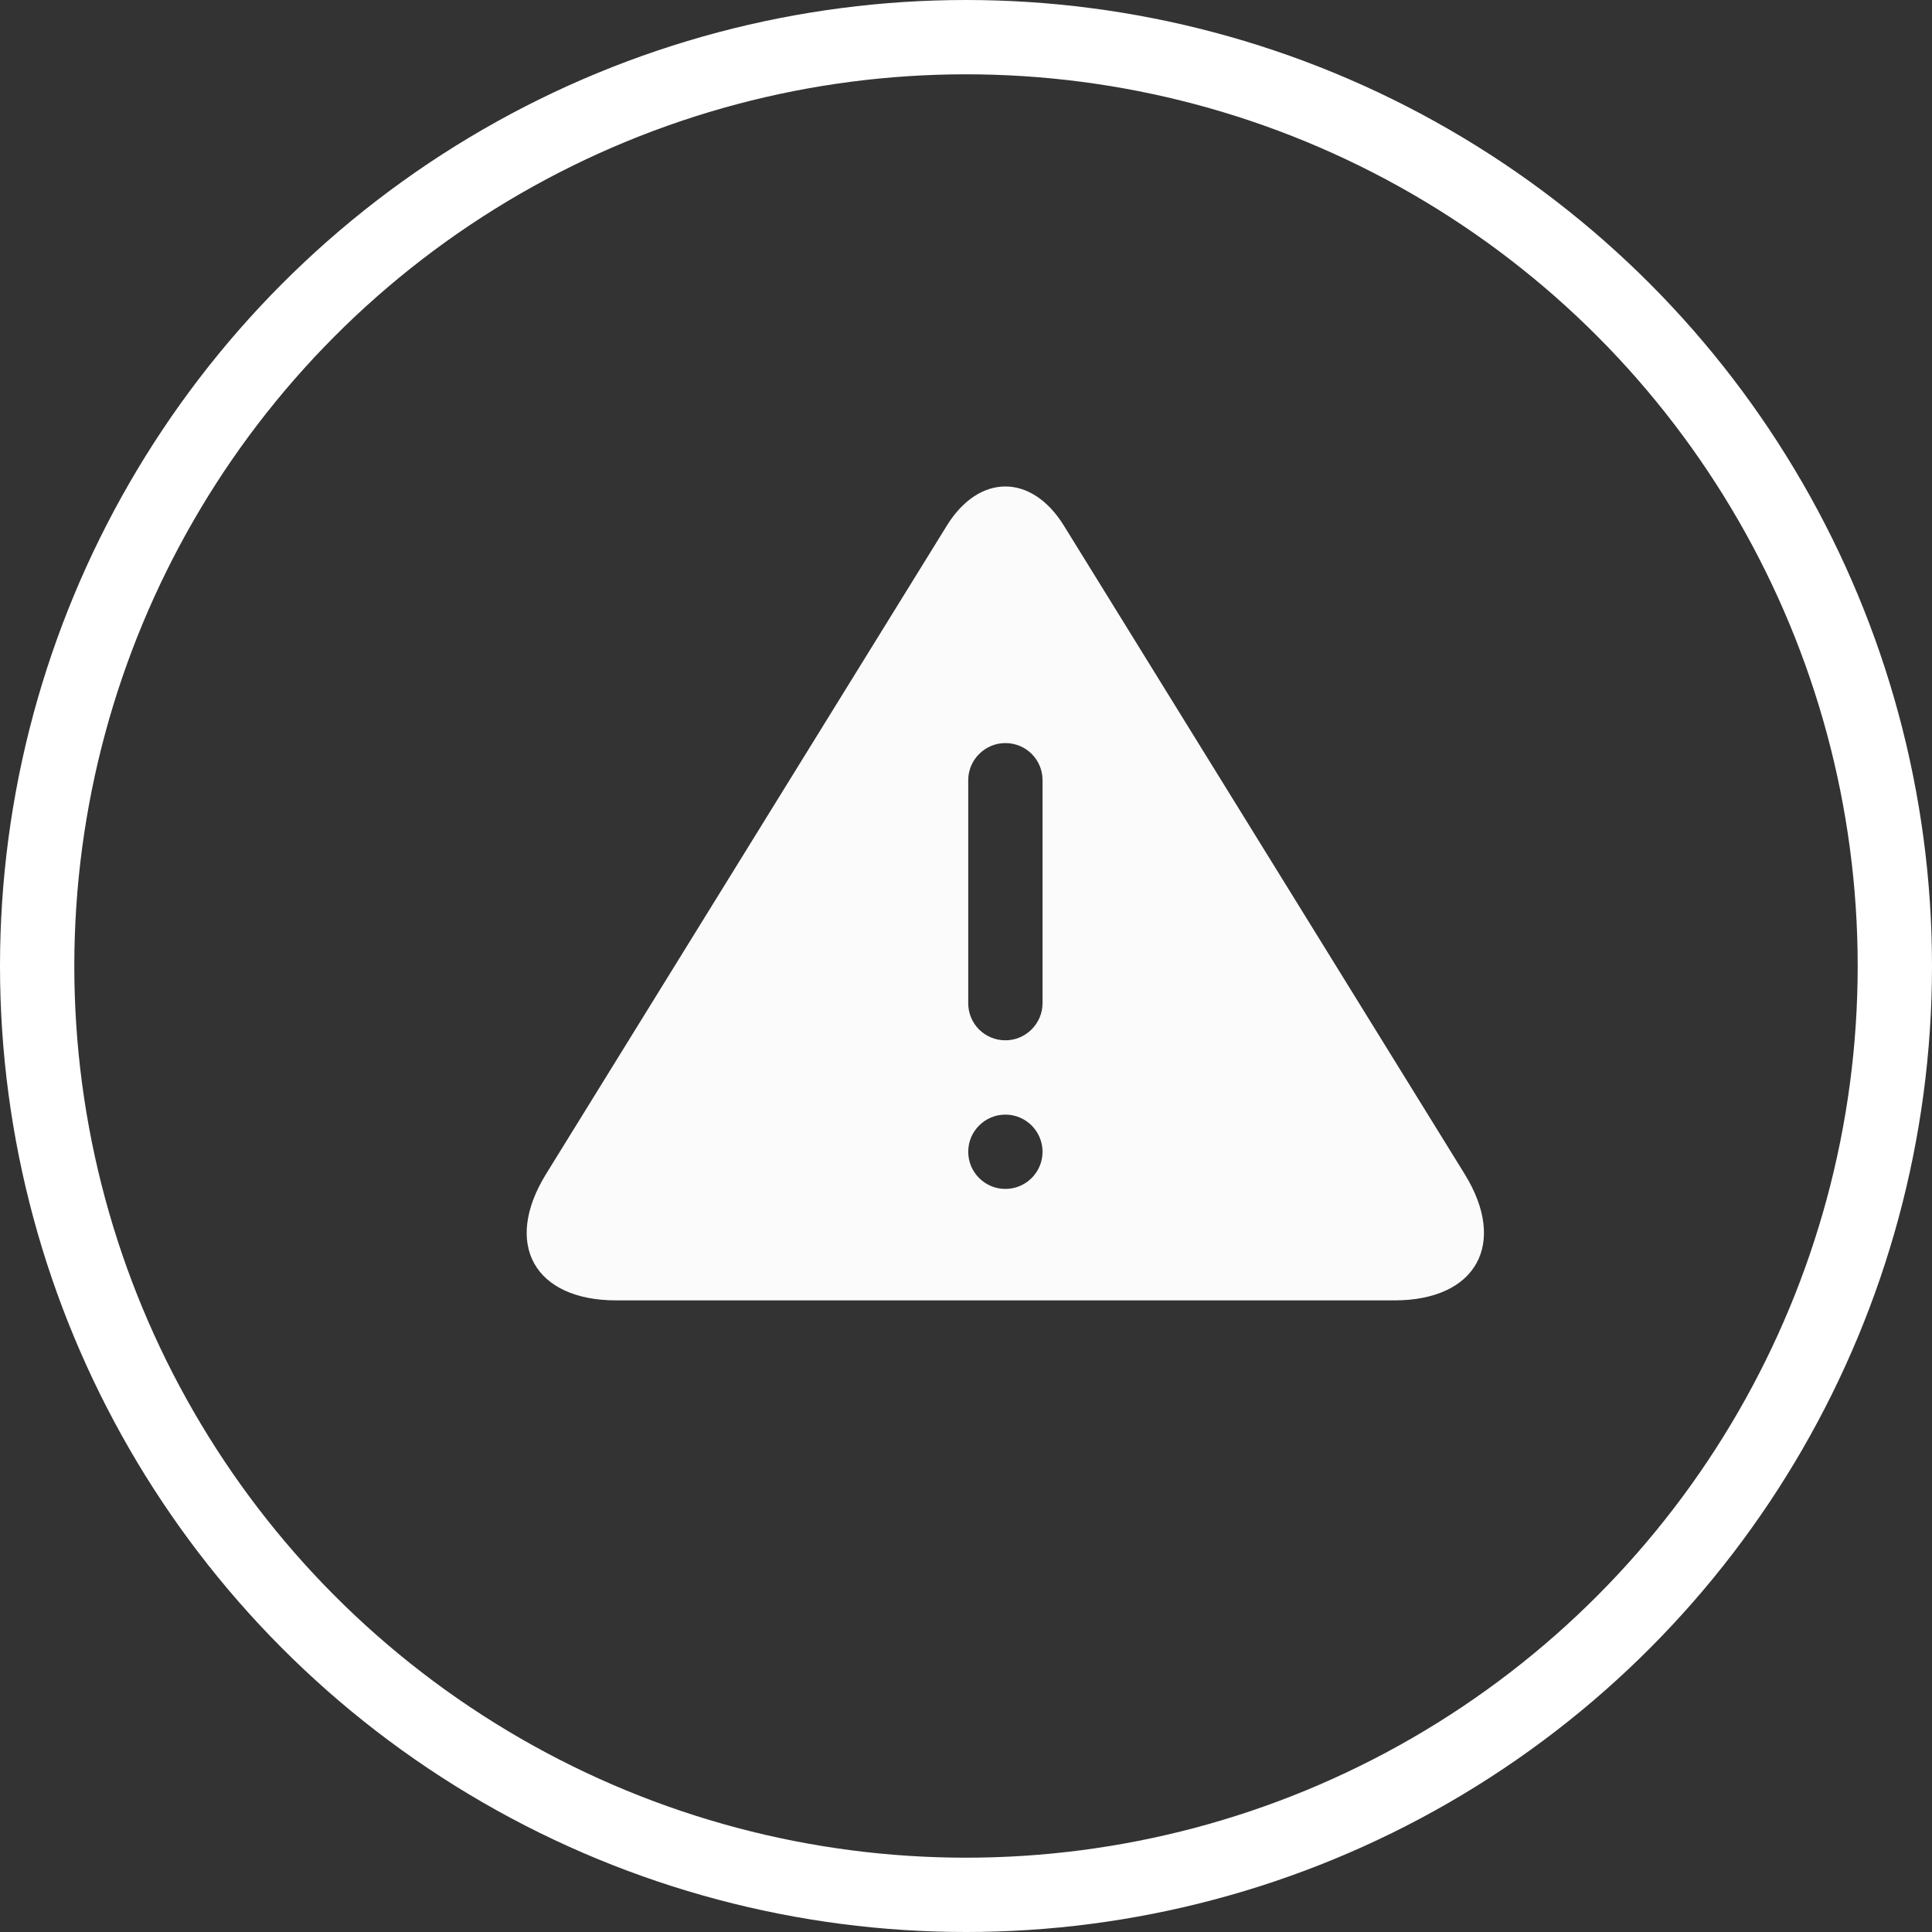 <?xml version="1.0" encoding="UTF-8" standalone="no"?>
<!-- Created with Inkscape (http://www.inkscape.org/) -->

<svg
   xmlns:dc="http://purl.org/dc/elements/1.1/"
   xmlns:cc="http://creativecommons.org/ns#"
   xmlns:rdf="http://www.w3.org/1999/02/22-rdf-syntax-ns#"
   xmlns:svg="http://www.w3.org/2000/svg"
   xmlns="http://www.w3.org/2000/svg"
   xmlns:sodipodi="http://sodipodi.sourceforge.net/DTD/sodipodi-0.dtd"
   xmlns:inkscape="http://www.inkscape.org/namespaces/inkscape"
   width="14.676mm"
   height="14.676mm"
   viewBox="0 0 52 52"
   id="svg4629"
   version="1.1"
   inkscape:version="0.91 r13725"
   sodipodi:docname="fast03.svg">
  <rect x="0" y="0" width="52" height="52" fill="#333333" stroke="none"/>
  <defs
     id="defs4631" />
  <sodipodi:namedview
     id="base"
     pagecolor="#ffffff"
     bordercolor="#666666"
     borderopacity="1.0"
     inkscape:pageopacity="0.0"
     inkscape:pageshadow="2"
     inkscape:zoom="2.5529084"
     inkscape:cx="-65.468438"
     inkscape:cy="118.82788"
     inkscape:document-units="px"
     inkscape:current-layer="layer1"
     showgrid="false"
     fit-margin-top="0"
     fit-margin-left="0"
     fit-margin-right="0"
     fit-margin-bottom="0"
     inkscape:window-width="1366"
     inkscape:window-height="705"
     inkscape:window-x="-8"
     inkscape:window-y="-8"
     inkscape:window-maximized="1" />
  <g
     inkscape:label="Vrstva 1"
     inkscape:groupmode="layer"
     id="layer1"
     transform="translate(-321.603,-795.73)">
    <g
       id="Page-1-53"
       transform="translate(332.779,803.824)"
       style="opacity:0.98;fill:#ffffff;fill-rule:evenodd;stroke:none;stroke-width:1">
      <g
         id="icon-61-warning"
         style="fill:#ffffff">
        <path
           id="warning"
           d="m 14.308,6.054 c 0.87,-1.408 2.283,-1.404 3.151,0 L 28.244,23.503 c 1.162,1.879 0.315,3.403 -1.889,3.403 l -20.944,0 c -2.205,0 -3.054,-1.517 -1.889,-3.403 L 14.308,6.054 l 0,0 z m 1.576,5.852 c -0.552,0 -1,0.453 -1,0.997 l 0,6.006 c 0,0.551 0.444,0.997 1,0.997 0.552,0 1,-0.453 1,-0.997 l 0,-6.006 c 0,-0.551 -0.444,-0.997 -1,-0.997 l 0,0 z m 0,12 c 0.552,0 1,-0.448 1,-1 0,-0.552 -0.448,-1 -1,-1 -0.552,0 -1,0.448 -1,1 0,0.552 0.448,1 1,1 l 0,0 z"
           inkscape:connector-curvature="0"
           style="fill:#ffffff" />
      </g>
    </g>
    <circle
       style="opacity:1;fill:none;fill-opacity:0.961;fill-rule:evenodd;stroke:#ffffff;stroke-width:2;stroke-linecap:round;stroke-linejoin:round;stroke-miterlimit:4;stroke-dasharray:none;stroke-opacity:1"
       id="circle4955"
       cx="347.603"
       cy="821.73"
       r="25" />
  </g>
</svg>

